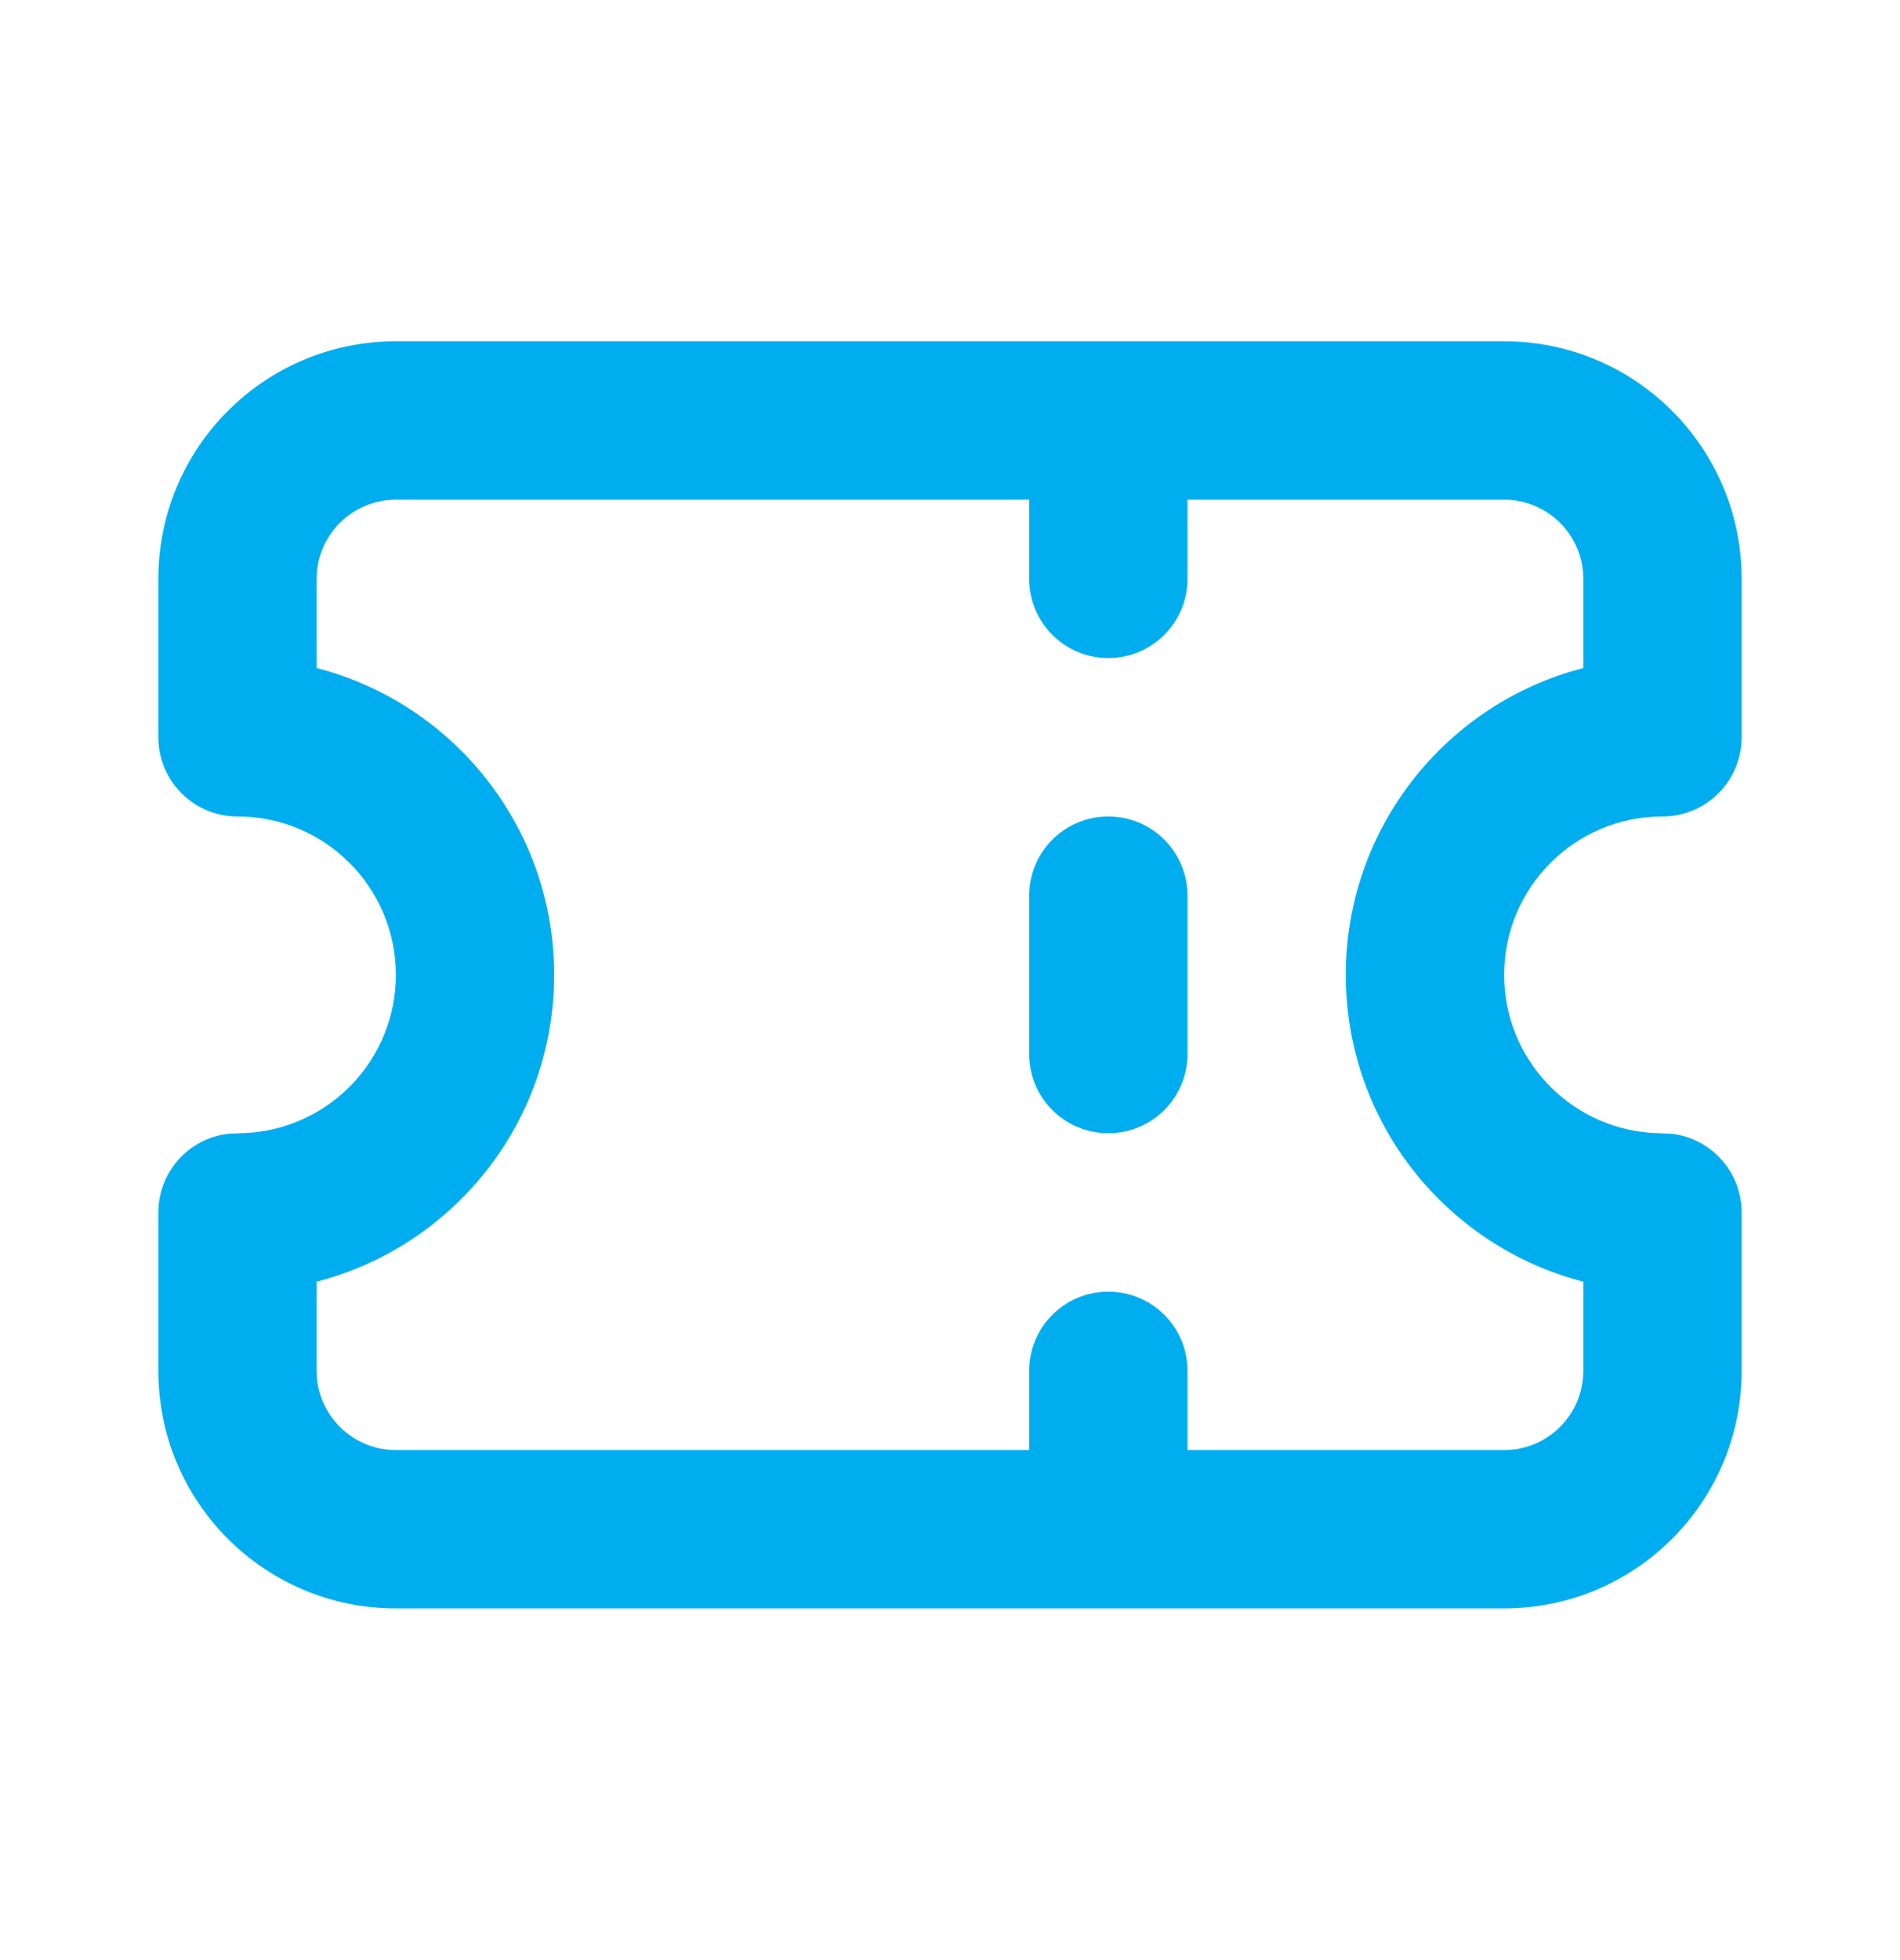 <svg width="32" height="33" viewBox="0 0 32 33" fill="none" xmlns="http://www.w3.org/2000/svg">
<path fill-rule="evenodd" clip-rule="evenodd" d="M25.333 5.746C27.542 5.746 29.333 7.537 29.333 9.746V12.413C29.333 13.149 28.736 13.746 28 13.746C26.527 13.746 25.333 14.94 25.333 16.413C25.333 17.819 26.421 18.97 27.801 19.072L28.155 19.088C28.819 19.165 29.333 19.729 29.333 20.413V23.079C29.333 25.289 27.542 27.079 25.333 27.079H6.667C4.457 27.079 2.667 25.289 2.667 23.079V20.413C2.667 19.729 3.181 19.165 3.844 19.088L4.199 19.072C5.579 18.97 6.667 17.819 6.667 16.413C6.667 14.94 5.473 13.746 4 13.746C3.263 13.746 2.667 13.149 2.667 12.413V9.746C2.667 7.537 4.457 5.746 6.667 5.746H25.333ZM17.333 8.413H6.667C5.93 8.413 5.333 9.01 5.333 9.746V11.247C7.633 11.839 9.333 13.928 9.333 16.413C9.333 18.898 7.633 20.986 5.333 21.578V23.079C5.333 23.816 5.93 24.413 6.667 24.413H17.333V23.079C17.333 22.343 17.93 21.746 18.666 21.746C19.403 21.746 20 22.343 20 23.079V24.413H25.333C26.07 24.413 26.666 23.816 26.666 23.079V21.578C24.366 20.986 22.666 18.898 22.666 16.413C22.666 14.02 24.243 11.995 26.413 11.319L26.666 11.247V9.746C26.666 9.01 26.07 8.413 25.333 8.413H20V9.746C20 10.482 19.403 11.079 18.666 11.079C17.93 11.079 17.333 10.482 17.333 9.746V8.413ZM18.666 13.746C19.403 13.746 20 14.343 20 15.079V17.746C20 18.483 19.403 19.079 18.666 19.079C17.93 19.079 17.333 18.483 17.333 17.746V15.079C17.333 14.343 17.93 13.746 18.666 13.746Z" fill="#00AEEF"/>
</svg>
